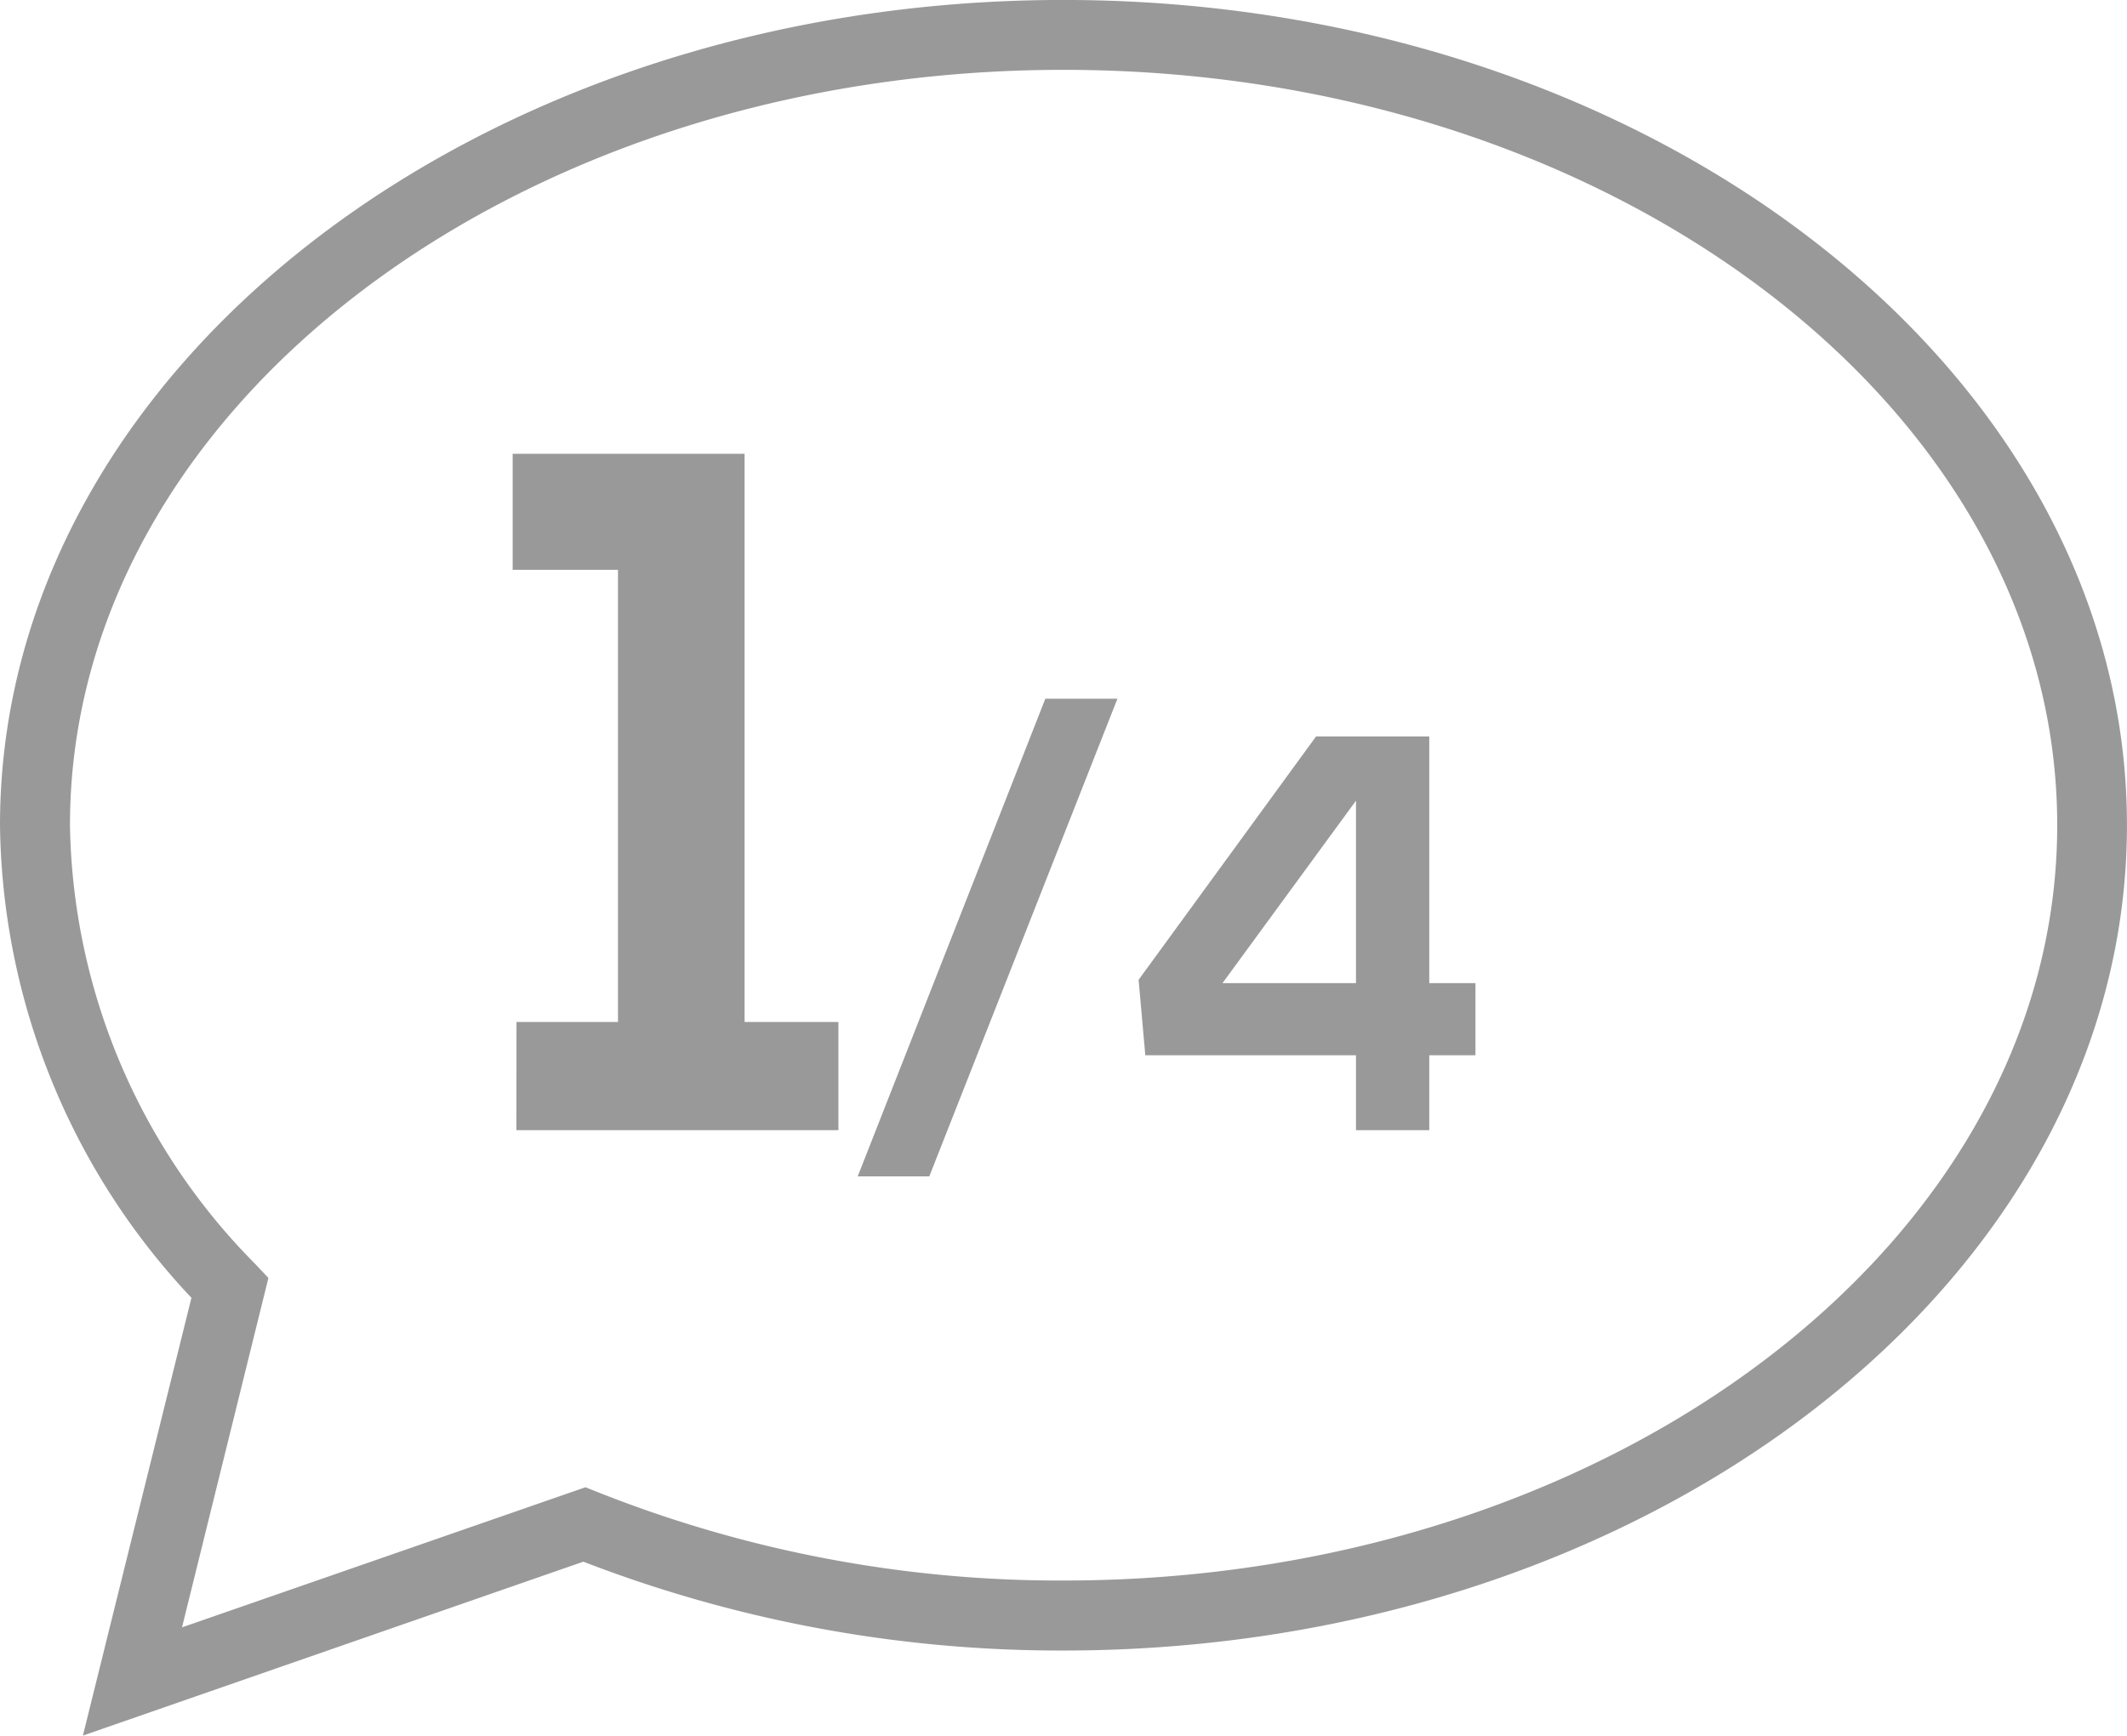 <svg xmlns="http://www.w3.org/2000/svg" width="54.165" height="44.21" viewBox="0 0 54.165 44.21">
  <g id="Groupe_36" data-name="Groupe 36" transform="translate(0 0)">
    <path id="Tracé_38" data-name="Tracé 38" d="M429.182,1056.118l2.764-11.152a17.846,17.846,0,0,1-4.875-12.037c0-11.59,12.151-21.022,27.081-21.022s27.083,9.431,27.083,21.022-12.149,21.022-27.083,21.022a33.714,33.714,0,0,1-12.226-2.263Zm24.971-42.431c-13.953,0-25.3,8.63-25.3,19.243a16.218,16.218,0,0,0,4.721,11.178l.332.353-2.2,8.9,10.274-3.569.309.123a31.874,31.874,0,0,0,11.87,2.253c13.953,0,25.3-8.63,25.3-19.241S468.105,1013.687,454.152,1013.687Z" transform="translate(-427.071 -1011.908)" fill="#999"/>
    <g id="Groupe_35" data-name="Groupe 35" transform="translate(13.055 11.56)">
      <path id="Tracé_39" data-name="Tracé 39" d="M434.486,1032.859h2.584v-11.517h-2.682v-2.955h5.906v14.472h2.389v2.757h-8.2Z" transform="translate(-434.388 -1018.387)" fill="#999"/>
      <path id="Tracé_40" data-name="Tracé 40" d="M445.927,1021.883l-4.791,12.167h-1.823l4.778-12.167Z" transform="translate(-430.526 -1015.645)" fill="#999"/>
      <path id="Tracé_41" data-name="Tracé 41" d="M450.724,1022.422v6.284H451.9v1.838h-1.176v1.907h-1.866v-1.907h-5.365l-.171-1.923,4.52-6.2Zm-1.866,6.284v-4.648l-3.4,4.648Z" transform="translate(-427.382 -1015.223)" fill="#999"/>
    </g>
  </g>
</svg>
